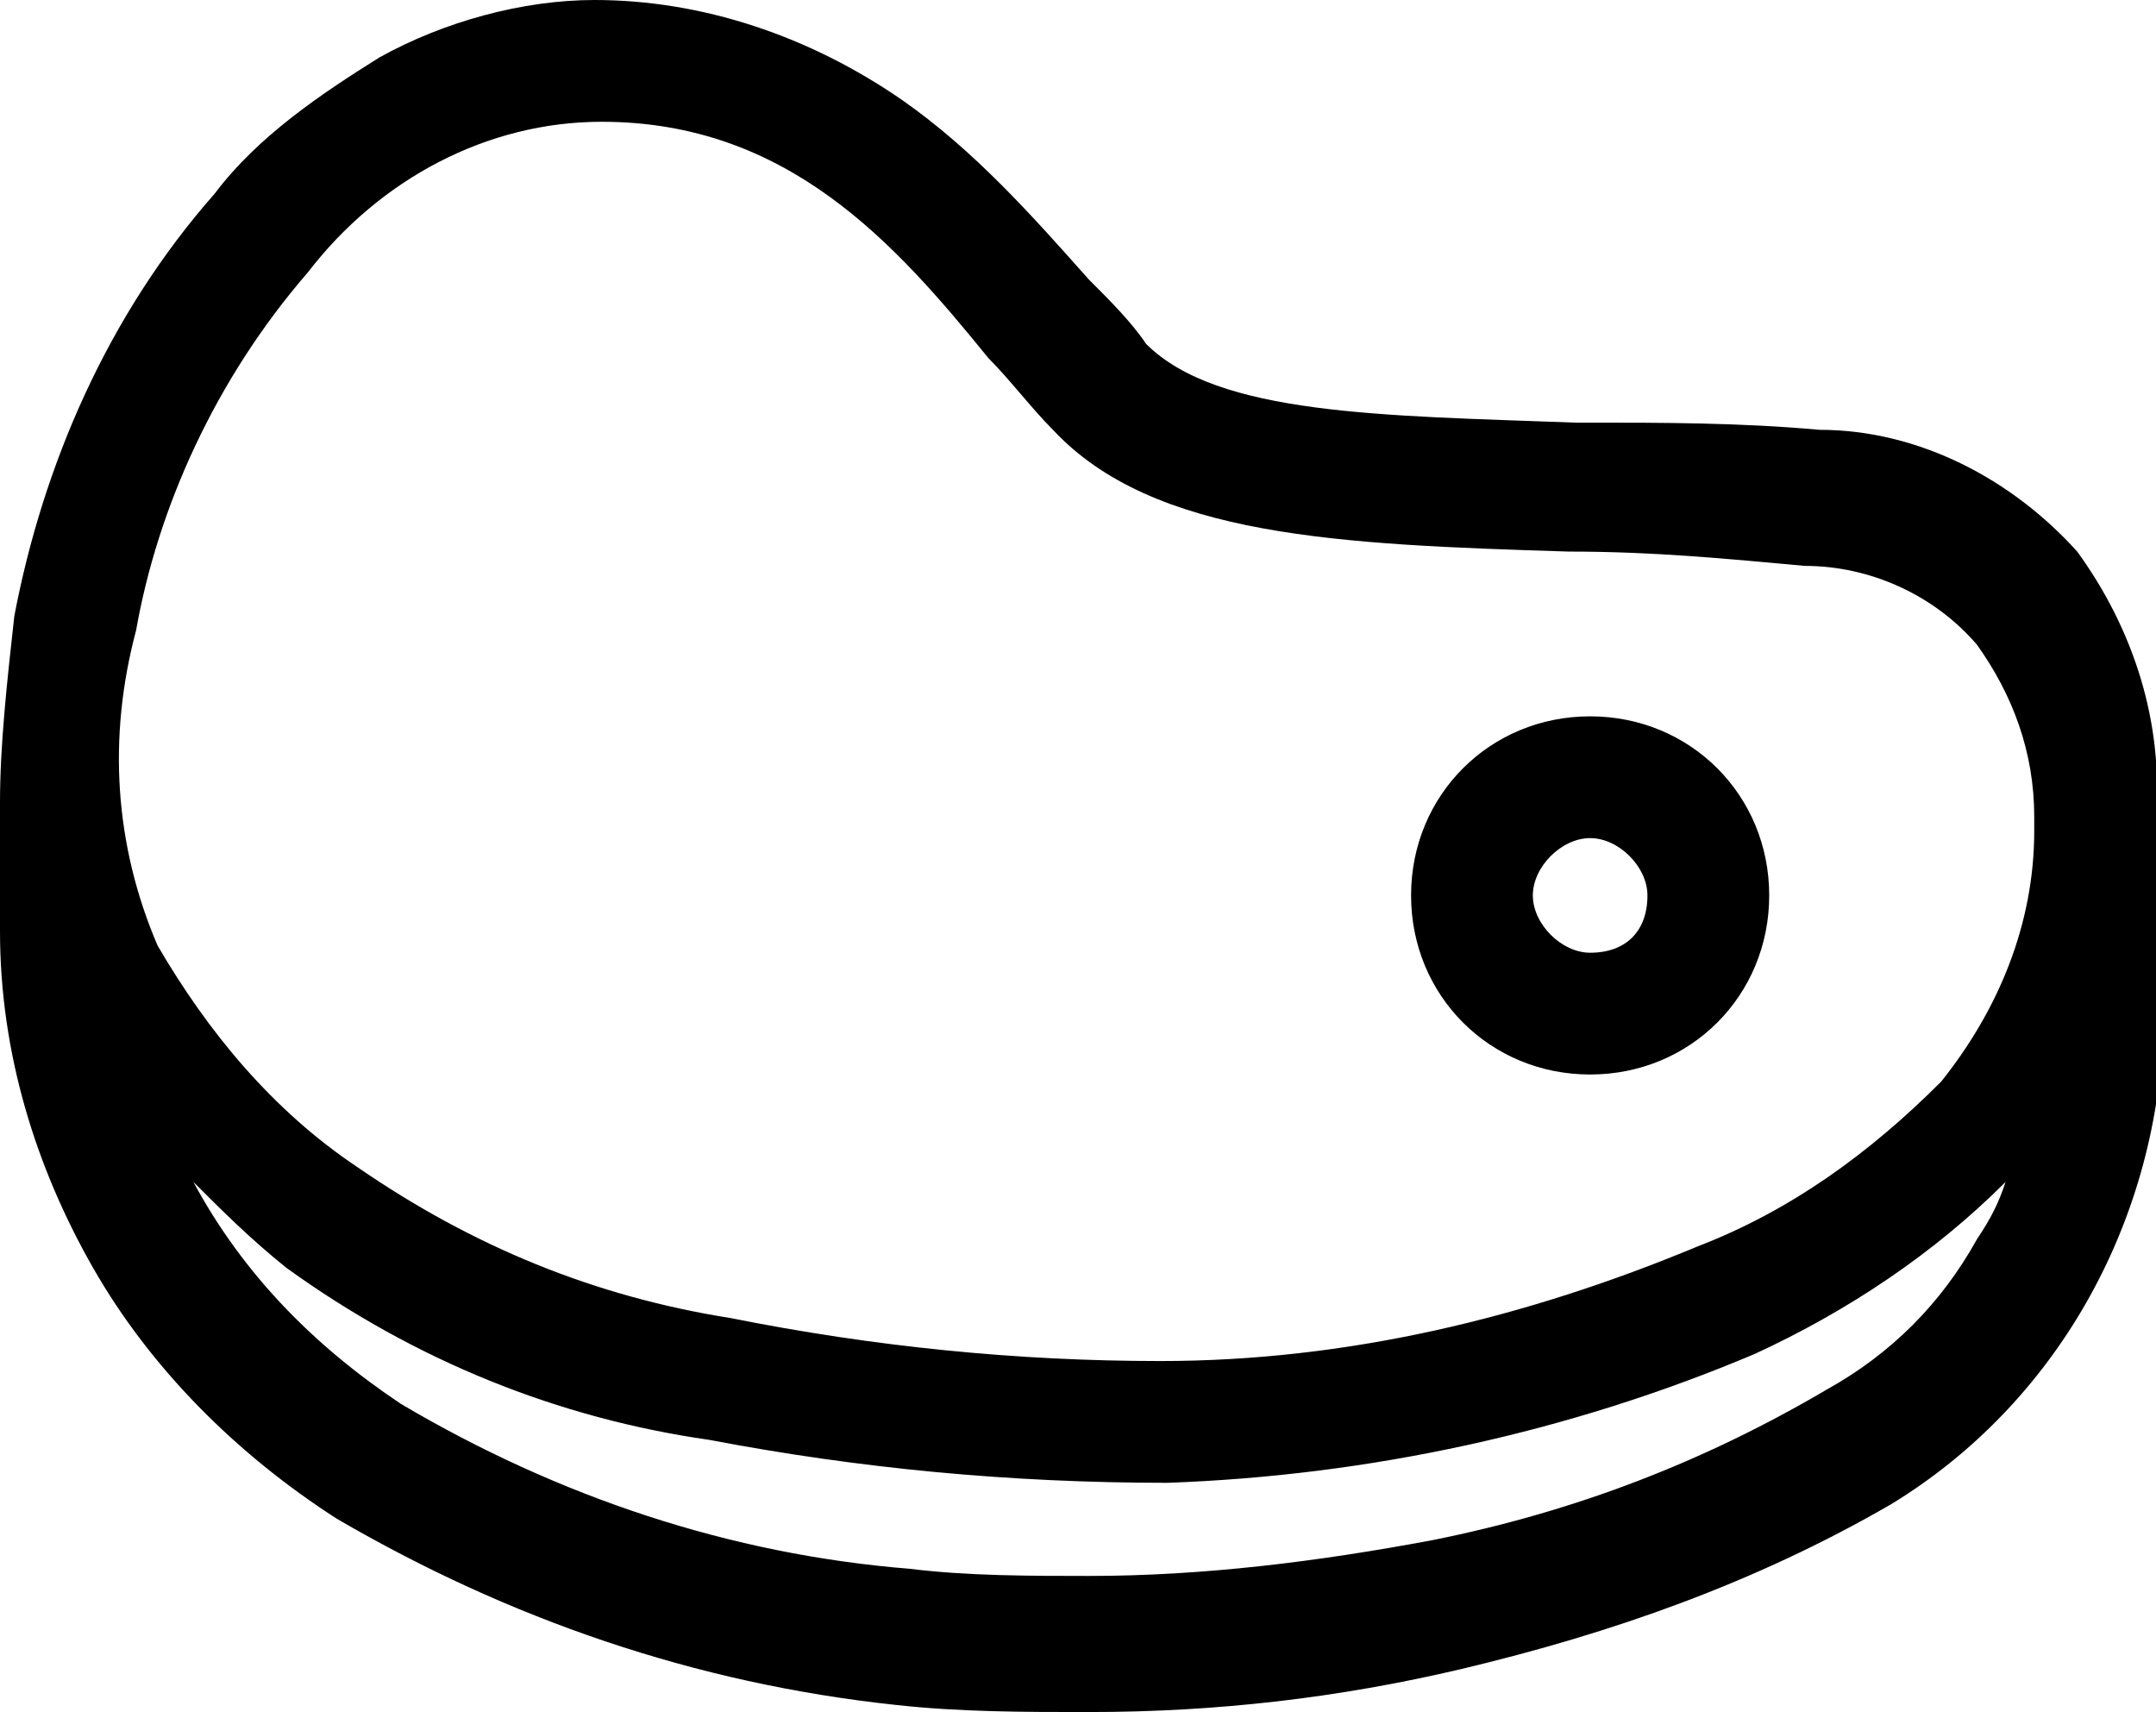 <?xml version="1.0" encoding="utf-8"?>
<!-- Generator: Adobe Illustrator 28.0.0, SVG Export Plug-In . SVG Version: 6.00 Build 0)  -->
<svg version="1.1" xmlns="http://www.w3.org/2000/svg" xmlns:xlink="http://www.w3.org/1999/xlink" x="0px" y="0px"
	 width="30.1px" height="23.9px" viewBox="0 0 30.1 23.9" style="enable-background:new 0 0 30.1 23.9;" xml:space="preserve">
<g>
	<path d="M30.1,11.4c0.1-1.3-0.3-2.6-1.1-3.7c-0.9-1-2.2-1.7-3.6-1.7c-1.1-0.1-2.2-0.1-3.2-0.1l-0.2,0c-2.7-0.1-5-0.1-6-1.1
		c-0.2-0.3-0.5-0.6-0.8-0.9c-0.8-0.9-1.6-1.8-2.6-2.5C11.3,0.5,9.8,0,8.3,0c-1,0-2.1,0.3-3,0.8C4.5,1.3,3.6,1.9,3,2.7
		C1.5,4.4,0.6,6.5,0.2,8.6C0.1,9.5,0,10.4,0,11.2c0,0,0,0.1,0,0.1V13c0,1.7,0.5,3.3,1.3,4.7c0.8,1.4,2,2.6,3.4,3.5
		c2.4,1.4,5,2.3,7.8,2.6c0.9,0.1,1.8,0.1,2.7,0.1c1.8,0,3.5-0.2,5.2-0.6c2.1-0.5,4.1-1.2,6-2.3c2.3-1.4,3.7-3.9,3.8-6.6v-2.9
		C30.1,11.5,30.1,11.5,30.1,11.4z M4,17.7c1.8,1.3,3.8,2.1,5.9,2.4c2.1,0.4,4.2,0.6,6.4,0.6c2.8-0.1,5.6-0.7,8.2-1.8
		c1.3-0.6,2.5-1.4,3.5-2.4c-0.1,0.3-0.2,0.5-0.4,0.8l0,0c-0.5,0.9-1.2,1.6-2.1,2.1c-1.7,1-3.5,1.7-5.5,2.1c-1.6,0.3-3.2,0.5-4.8,0.5
		c-0.8,0-1.7,0-2.5-0.1c-2.5-0.2-4.9-1-7.1-2.3c-1.2-0.8-2.2-1.8-2.9-3.1C3.1,16.9,3.5,17.3,4,17.7z M23.7,17.4
		c-2.4,1-4.9,1.6-7.5,1.6c-2,0-4-0.2-6-0.6c-1.9-0.3-3.6-1-5.2-2.1c-1.2-0.8-2.1-1.9-2.8-3.1c-0.6-1.4-0.7-2.9-0.3-4.4
		C2.2,7.1,3,5.3,4.3,3.8c1-1.3,2.5-2.1,4.1-2.1c2.6,0,4.1,1.7,5.4,3.3c0.3,0.3,0.6,0.7,0.9,1c1.4,1.5,4,1.6,7.2,1.7h0
		c1.2,0,2.2,0.1,3.3,0.2c0.9,0,1.8,0.4,2.4,1.1c0.5,0.7,0.8,1.5,0.8,2.4l0,0v0.2c0,0,0,0,0,0c0,0,0,0,0,0c0,1.3-0.5,2.5-1.3,3.5
		C26.1,16.1,25,16.9,23.7,17.4z"/>
	<path d="M22.2,10c-1.4,0-2.5,1.1-2.5,2.5c0,1.4,1.1,2.5,2.5,2.5c1.4,0,2.5-1.1,2.5-2.5S23.6,10,22.2,10z M22.2,13.3L22.2,13.3
		C22.2,13.3,22.2,13.3,22.2,13.3c-0.4,0-0.8-0.4-0.8-0.8c0-0.4,0.4-0.8,0.8-0.8c0.4,0,0.8,0.4,0.8,0.8C23,13,22.7,13.3,22.2,13.3z"
		/>
</g>
</svg>
